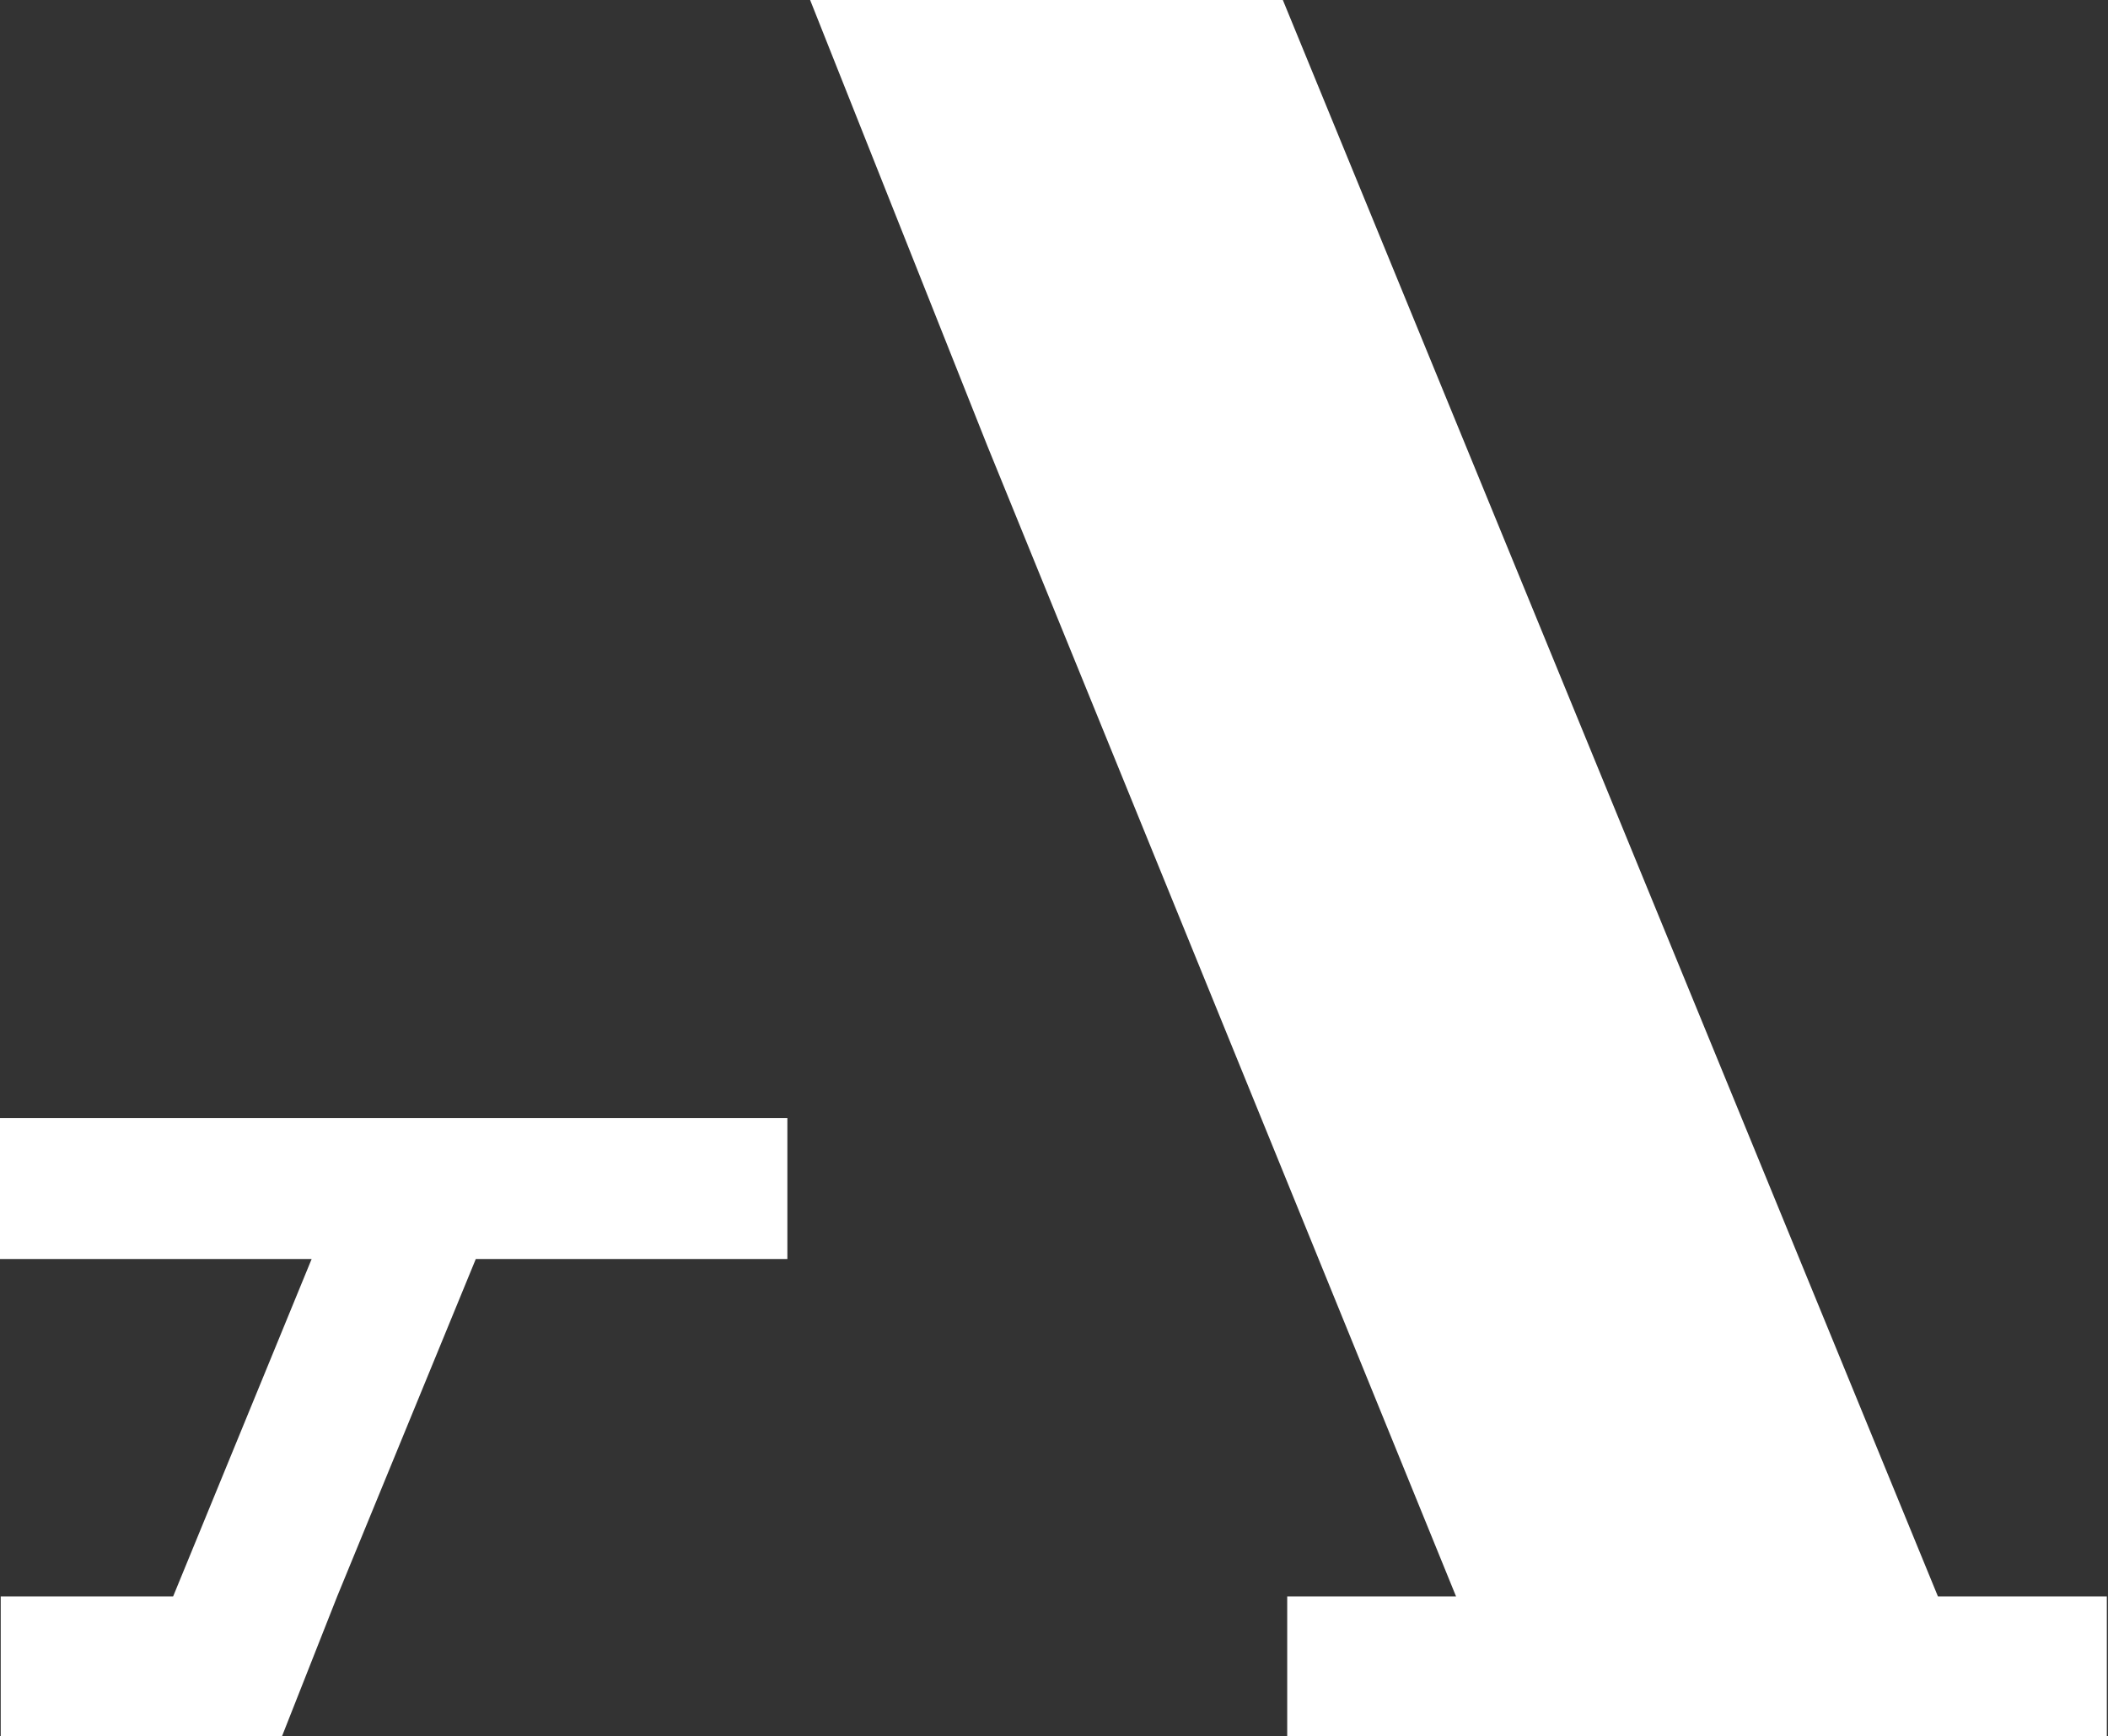 <svg xmlns="http://www.w3.org/2000/svg" xmlns:xlink="http://www.w3.org/1999/xlink" version="1.1" width="278" height="229" enable-background="new 0 0 1190.551 841.89" xml:space="preserve"><rect width="100%" height="100%" fill="#333333" stroke="none"/><rect id="backgroundrect" width="100%" height="100%" x="0" y="0" fill="none" stroke="none"/>


<g class="currentLayer"><title>Layer 1</title><polygon fill="#FFFFFF" points="106.838,0 169.18,0 255.573,210.555 277.846,210.555 277.846,229.154 169.755,229.154 169.755,210.555 192.023,210.555 130.202,58.782 " id="svg_1" class=""/><polygon fill="#FFFFFF" points="103.838,147.456 0,147.456 0,166.054 41.097,166.054 22.831,210.555 0.095,210.555 0.095,229.154 37.127,229.154 44.465,210.555 62.746,166.054 103.838,166.054 " id="svg_2" class=""/></g></svg>